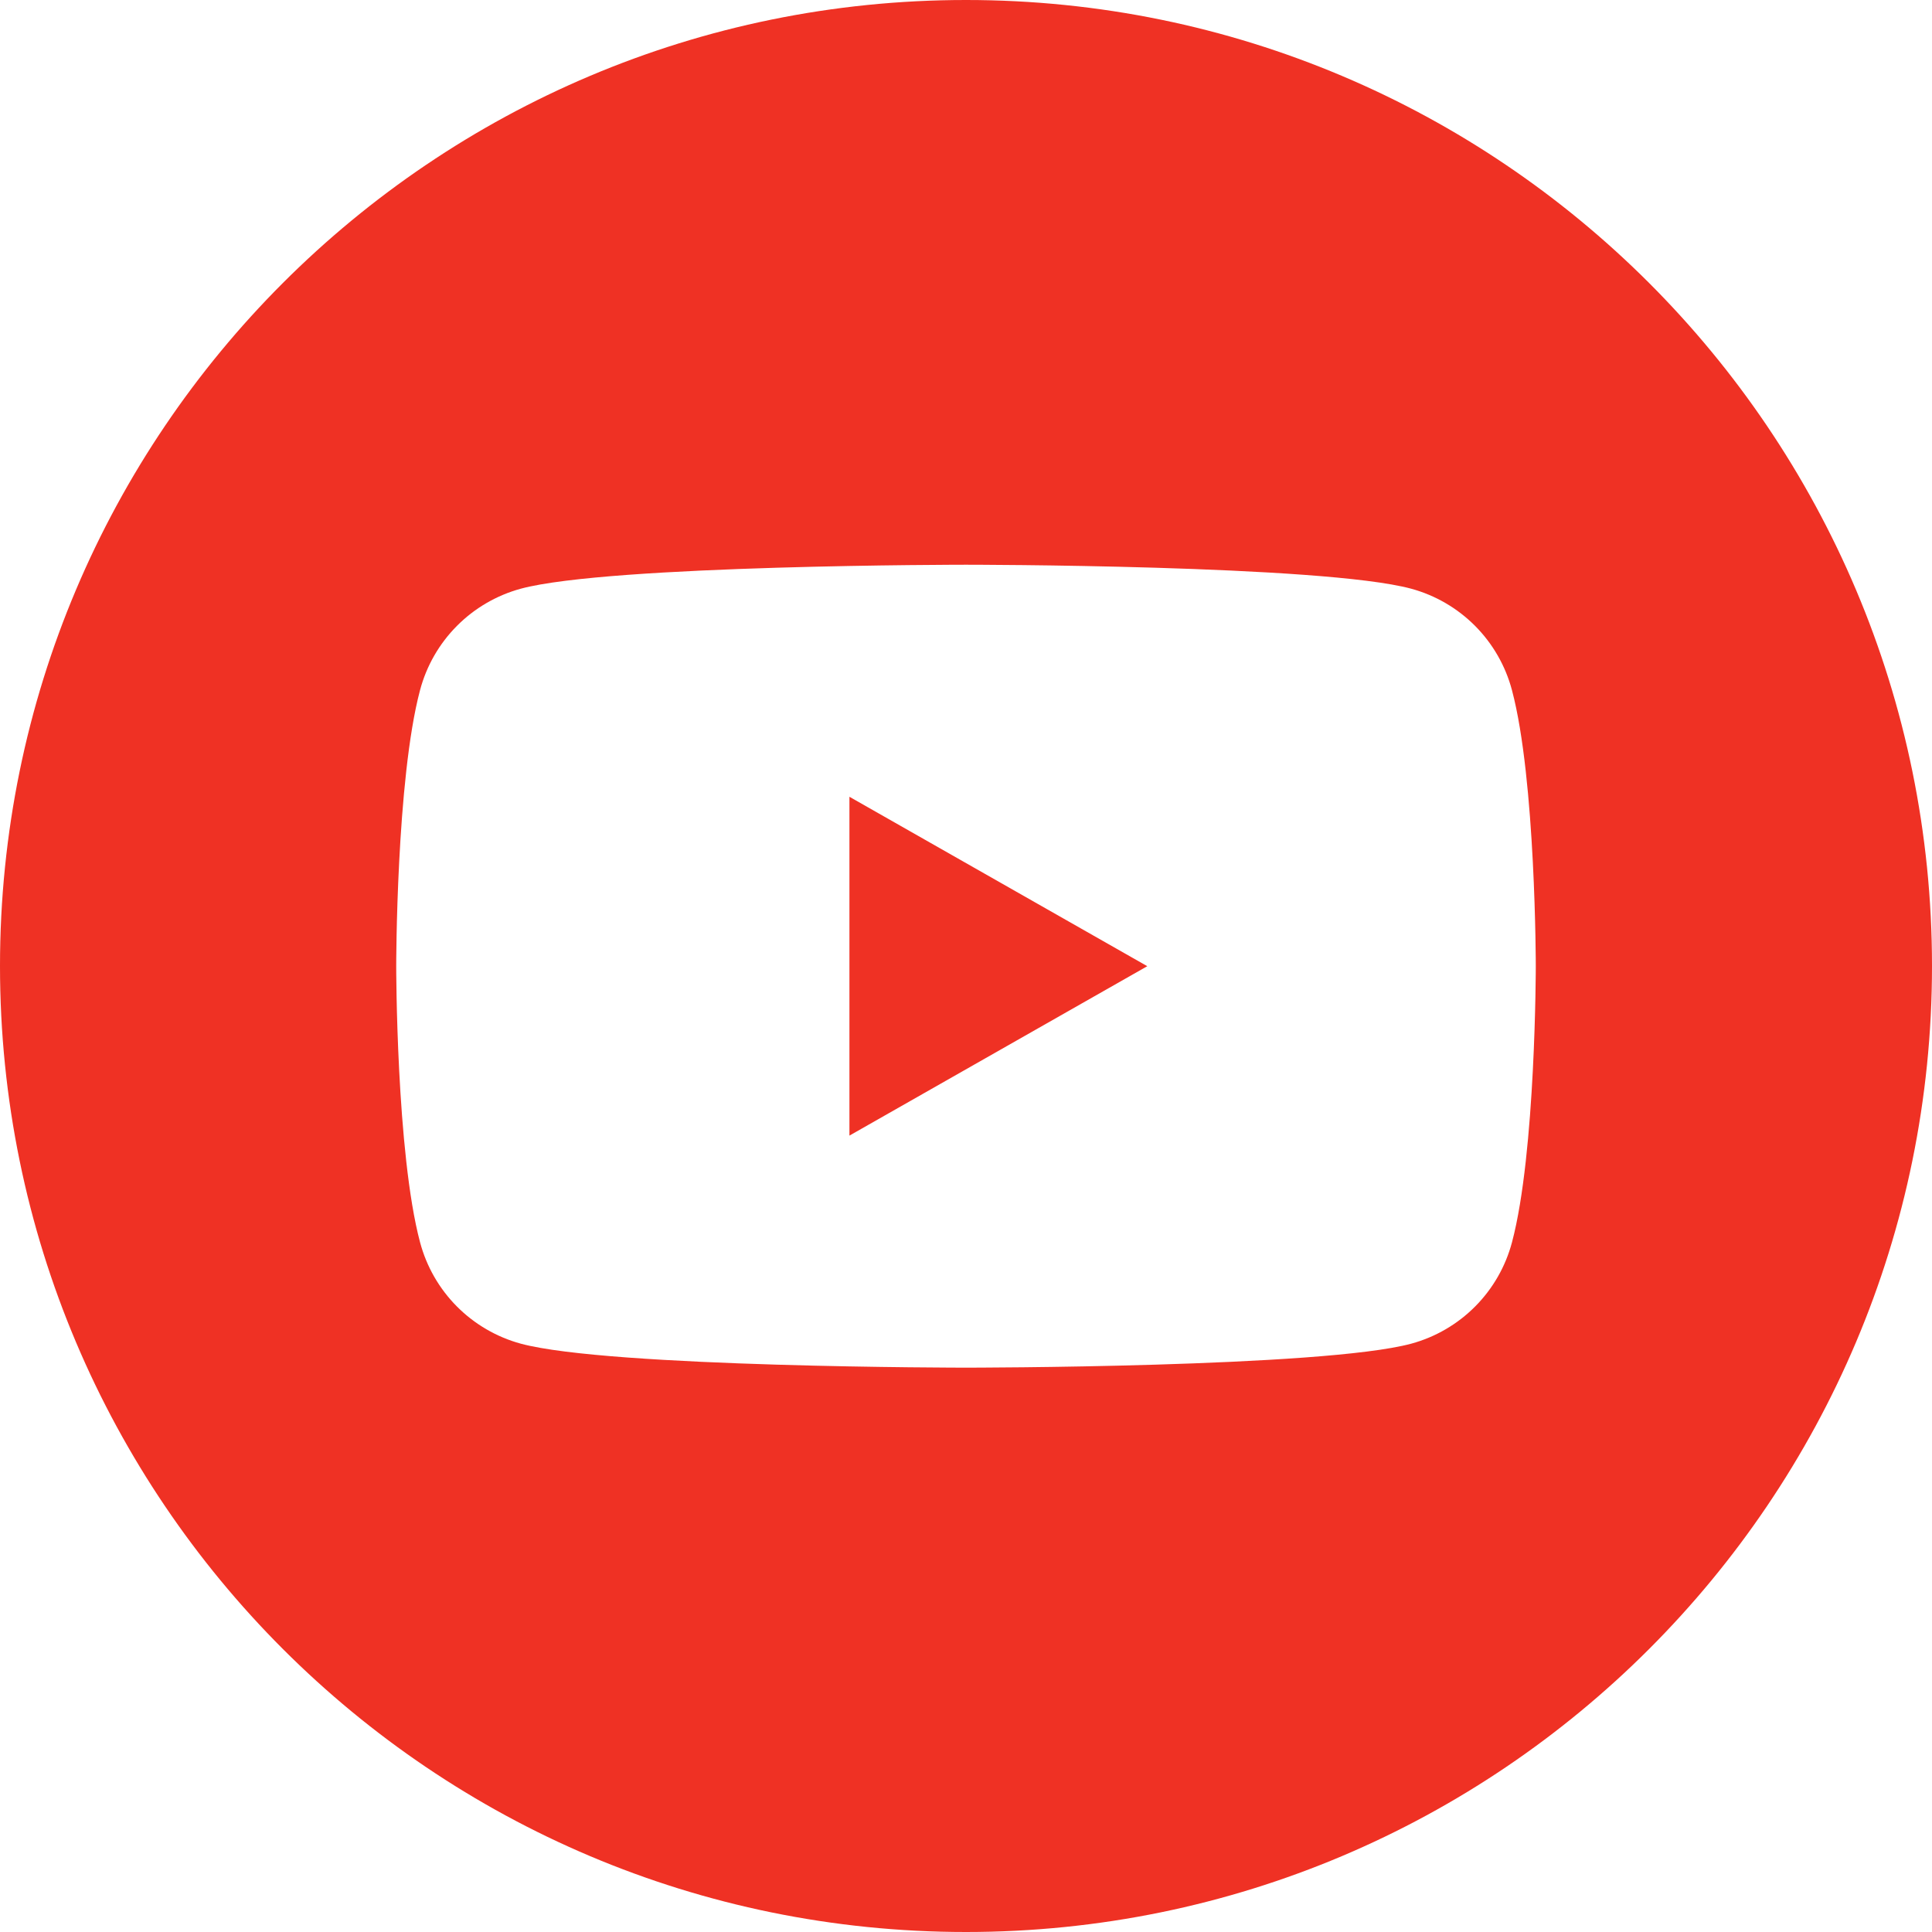 <?xml version="1.0" encoding="UTF-8"?> <svg xmlns="http://www.w3.org/2000/svg" width="512" height="512" viewBox="0 0 512 512" fill="none"><g clip-path="url(#clip0_940_165)"><path fill-rule="evenodd" clip-rule="evenodd" d="M256 512C397.385 512 512 397.385 512 256C512 114.615 397.385 0 256 0C114.615 0 0 114.615 0 256C0 397.385 114.615 512 256 512ZM390.926 165.882C395.612 170.599 398.977 176.465 400.683 182.891C407 206.598 407 256.051 407 256.051C407 256.051 407 305.503 400.696 329.21C398.991 335.637 395.627 341.504 390.94 346.221C386.254 350.938 380.41 354.341 373.994 356.088C350.438 362.443 256 362.443 256 362.443C256 362.443 161.562 362.443 138.019 356.088C131.603 354.34 125.76 350.937 121.074 346.22C116.388 341.502 113.023 335.637 111.317 329.21C105 305.503 105 256.051 105 256.051C105 256.051 105 206.598 111.317 182.891C113.023 176.467 116.386 170.603 121.07 165.886C125.754 161.169 131.594 157.765 138.006 156.013C161.562 149.659 256 149.659 256 149.659C256 149.659 350.438 149.659 373.981 156.013C380.397 157.762 386.24 161.165 390.926 165.882ZM304.043 256.051L225.108 211.153V300.948L304.043 256.051Z" fill="#EF3124"></path></g><defs><clipPath id="clip0_940_165"><rect width="512" height="512" fill="white"></rect></clipPath></defs></svg> 